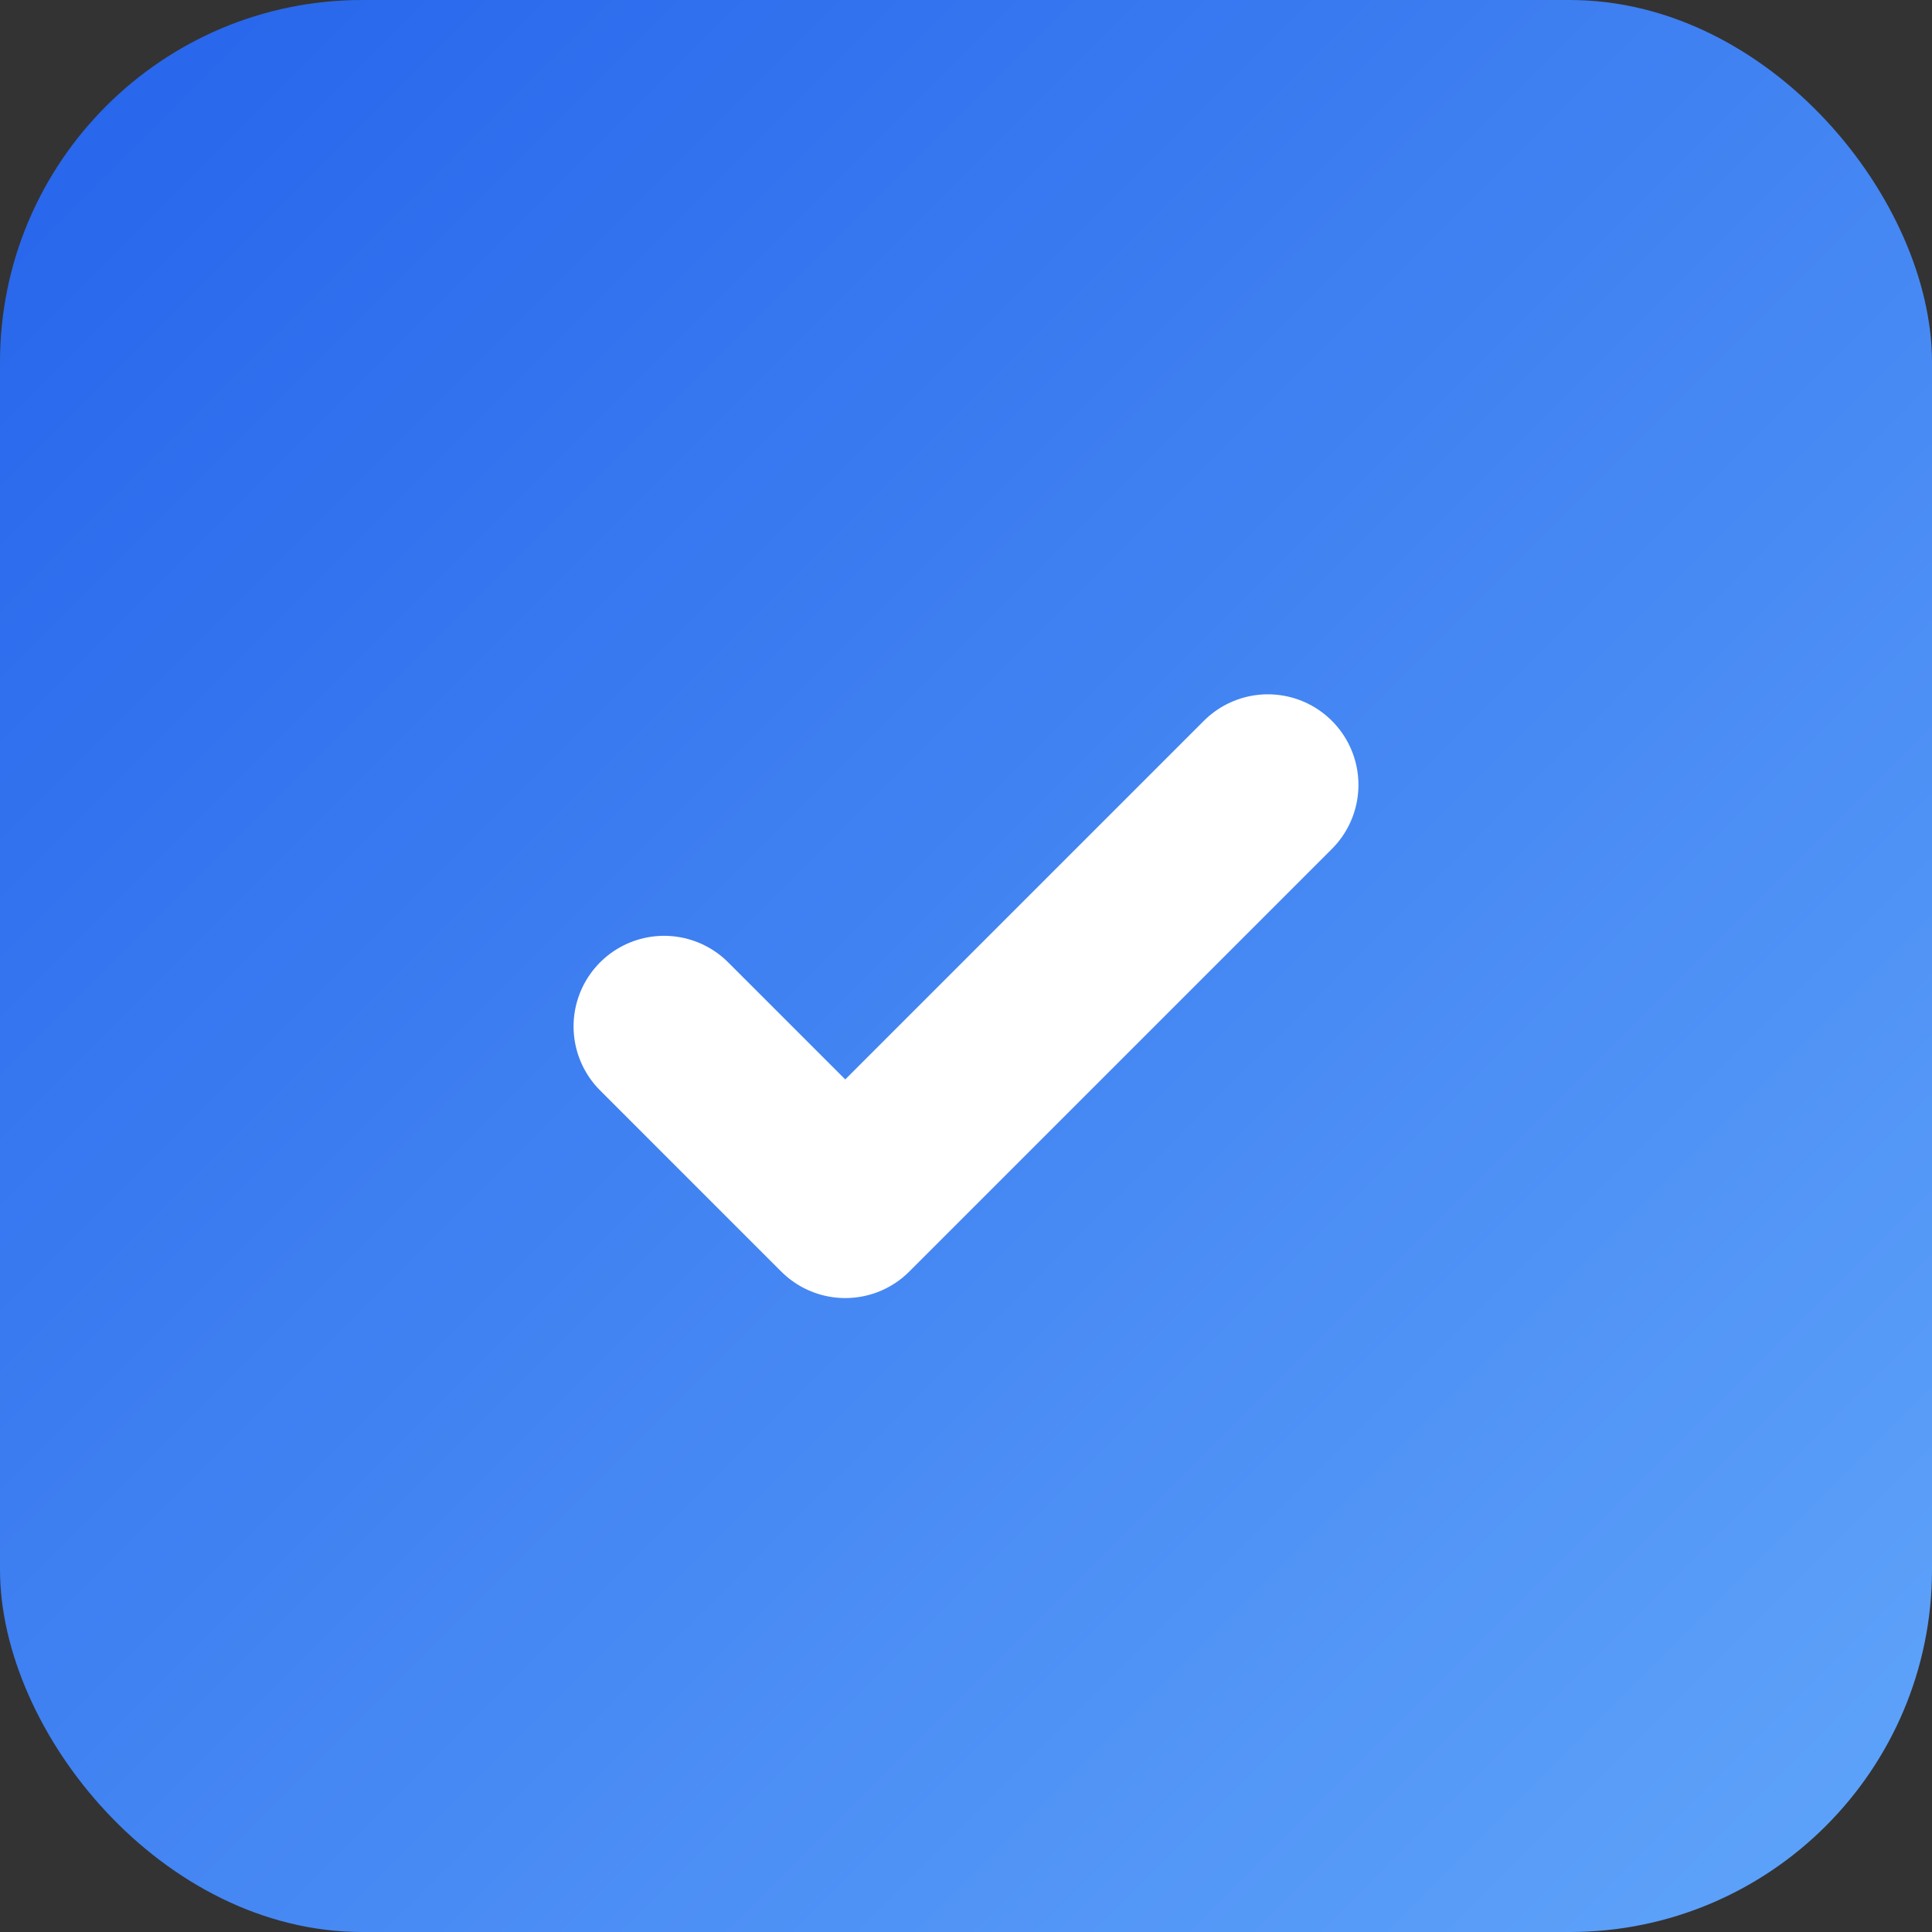 <svg xmlns="http://www.w3.org/2000/svg" viewBox="0 0 64 64">
  <rect x="0" y="0" width="64" height="64" fill="#333333" stroke="none"/>
  <defs>
    <linearGradient id="g" x1="0" x2="1" y1="0" y2="1">
      <stop offset="0%" stop-color="#2563eb"/>
      <stop offset="100%" stop-color="#60a5fa"/>
    </linearGradient>
  </defs>
  <rect width="64" height="64" rx="12" fill="url(#g)"/>
  <path d="M22 34l6 6 14-14" fill="none" stroke="#fff" stroke-width="6" stroke-linecap="round" stroke-linejoin="round"/>
</svg>
